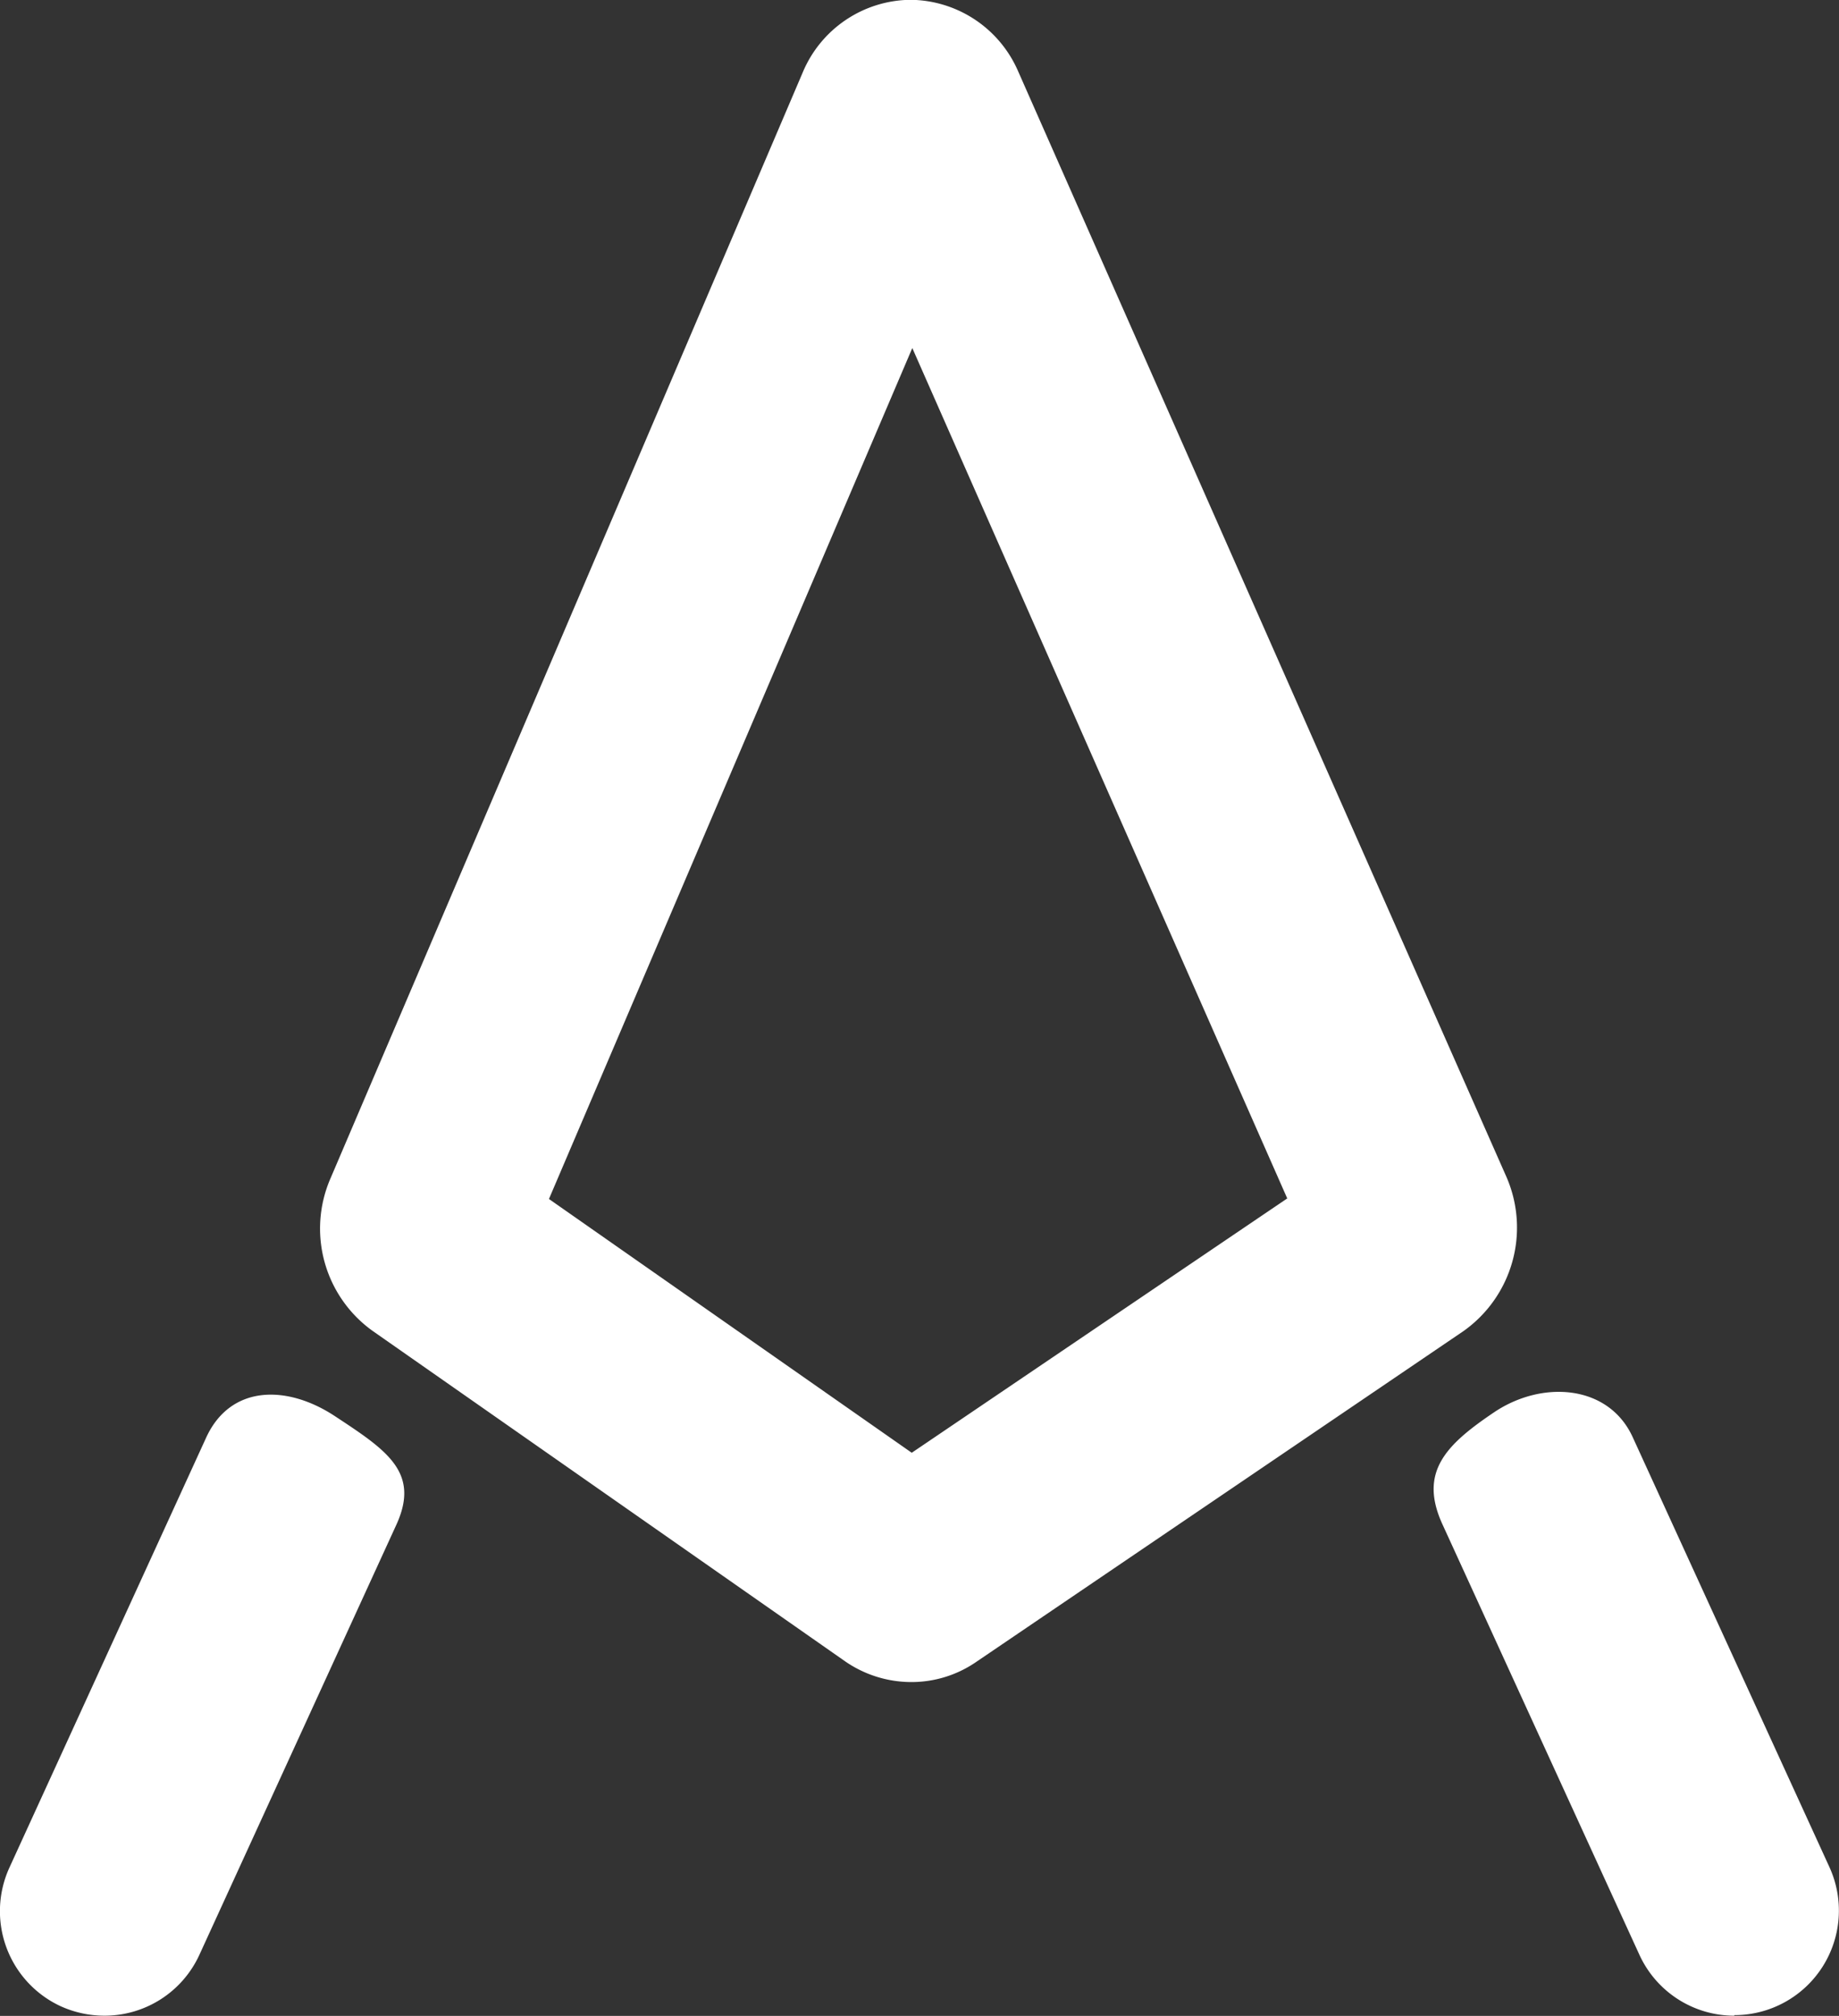 <svg xmlns="http://www.w3.org/2000/svg" data-name="Layer 1" viewBox="0 0 98.39 107.79"><rect x="0" y="0" width="98.39" height="107.79" fill="#333333" stroke="none"/><path d="M48.74 89.94a6.23 6.23 0 0 1-3.57-1.14L19.93 71.16a6.73 6.73 0 0 1-2.24-8.17l25.25-59.1a6.32 6.32 0 0 1 5.77-3.9 6.34 6.34 0 0 1 5.77 3.84l26.1 59.06a6.78 6.78 0 0 1-2.29 8.29l-26.1 17.71a6.1 6.1 0 0 1-3.45 1.05Zm-2.77-10.36h-.06Zm-16.6-15.47 19.41 13.57 20.09-13.6-20.06-45.47Zm41 3.32Zm-42.39 0Zm-1.63-5.39ZM5.59 107.78a5.68 5.68 0 0 1-2.33-.5A5.6 5.6 0 0 1 .5 99.87l10.53-23c1.29-2.81 4.29-2.85 6.87-1.16 2.78 1.83 4.59 3 3.31 5.81l-10.54 23a5.58 5.58 0 0 1-5.08 3.26Zm87.2 0a5.58 5.58 0 0 1-5.08-3.26l-10.53-23c-1.29-2.8.17-4.26 2.75-6s6.13-1.49 7.42 1.32l10.53 23a5.59 5.59 0 0 1-5.09 7.91Z" style="fill:#fff"/></svg>